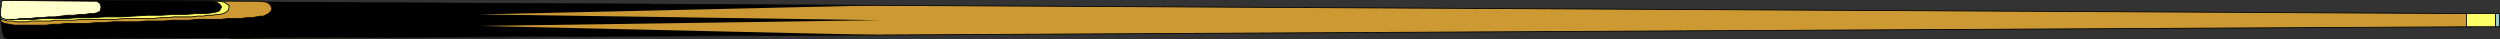 <?xml version="1.0" encoding="UTF-8" standalone="no"?>
<svg
   version="1.0"
   width="129.553mm"
   height="2.028mm"
   id="svg15"
   sodipodi:docname="Cue.wmf"
   xmlns:inkscape="http://www.inkscape.org/namespaces/inkscape"
   xmlns:sodipodi="http://sodipodi.sourceforge.net/DTD/sodipodi-0.dtd"
   xmlns="http://www.w3.org/2000/svg"
   xmlns:svg="http://www.w3.org/2000/svg">
  <rect width="100%" height="100%" fill="#333333" stroke="none"/>
  <sodipodi:namedview
     id="namedview15"
     pagecolor="#ffffff"
     bordercolor="#000000"
     borderopacity="0.25"
     inkscape:showpageshadow="2"
     inkscape:pageopacity="0.0"
     inkscape:pagecheckerboard="0"
     inkscape:deskcolor="#d1d1d1"
     inkscape:document-units="mm" />
  <defs
     id="defs1">
    <pattern
       id="WMFhbasepattern"
       patternUnits="userSpaceOnUse"
       width="6"
       height="6"
       x="0"
       y="0" />
  </defs>
  <path
     style="fill:#cc9933;fill-opacity:1;fill-rule:evenodd;stroke:none"
     d="M 45.006,0.403 484.072,2.662 V 5.244 L 45.006,7.503 Z"
     id="path1" />
  <path
     style="fill:none;stroke:#000000;stroke-width:0.162px;stroke-linecap:round;stroke-linejoin:round;stroke-miterlimit:4;stroke-dasharray:none;stroke-opacity:1"
     d="M 45.006,0.403 484.072,2.662 V 5.244 L 45.006,7.503 v -7.099 0"
     id="path2" />
  <path
     style="fill:#000000;fill-opacity:1;fill-rule:evenodd;stroke:none"
     d="M 172.185,3.953 93.97,5.083 172.023,6.857 1.535,7.664 0.727,7.342 0.404,6.212 0.242,4.921 0.081,3.792 0.242,2.824 V 1.533 L 0.727,0.565 1.535,0.081 172.023,1.049 93.97,2.824 172.185,3.953 Z"
     id="path3" />
  <path
     style="fill:#cc9933;fill-opacity:1;fill-rule:evenodd;stroke:none"
     d="M 51.146,3.146 50.177,3.308 49.369,3.469 H 48.238 L 47.268,3.63 H 45.975 44.682 L 43.228,3.792 H 41.774 40.319 38.703 L 37.087,3.953 H 35.471 33.694 L 32.078,4.115 H 30.462 28.684 L 27.068,4.276 H 25.29 23.674 22.058 L 20.442,4.437 H 18.826 L 17.049,4.599 H 15.756 14.302 12.847 L 11.554,4.76 H 10.262 L 9.13,4.921 H 7.999 7.191 6.383 5.898 5.09 3.959 2.828 L 1.858,4.76 0.889,4.599 0.242,4.276 0.081,3.792 0.242,2.824 0.404,1.533 0.889,0.565 1.535,0.081 50.985,0.242 l 1.131,0.161 0.646,0.323 0.323,0.484 0.162,0.484 -0.162,0.484 -0.485,0.484 -0.646,0.323 -0.808,0.323 v 0 z"
     id="path4" />
  <path
     style="fill:none;stroke:#000000;stroke-width:0.162px;stroke-linecap:round;stroke-linejoin:round;stroke-miterlimit:4;stroke-dasharray:none;stroke-opacity:1"
     d="M 51.146,3.146 50.177,3.308 49.369,3.469 H 48.238 L 47.268,3.63 H 45.975 44.682 L 43.228,3.792 H 41.774 40.319 38.703 L 37.087,3.953 H 35.471 33.694 L 32.078,4.115 H 30.462 28.684 L 27.068,4.276 H 25.29 23.674 22.058 L 20.442,4.437 H 18.826 L 17.049,4.599 H 15.756 14.302 12.847 L 11.554,4.76 H 10.262 L 9.13,4.921 H 7.999 7.191 6.383 5.898 5.09 3.959 2.828 L 1.858,4.76 0.889,4.599 0.242,4.276 0.081,3.792 0.242,2.824 0.404,1.533 0.889,0.565 1.535,0.081 50.985,0.242 l 1.131,0.161 0.646,0.323 0.323,0.484 0.162,0.484 -0.162,0.484 -0.485,0.484 -0.646,0.323 -0.808,0.323 v 0"
     id="path5" />
  <path
     style="fill:#ffff66;fill-opacity:1;fill-rule:evenodd;stroke:none"
     d="M 43.066,2.824 H 42.42 L 41.612,2.985 H 40.642 L 39.834,3.146 H 38.703 L 37.572,3.308 H 36.441 35.31 34.017 L 32.562,3.469 H 31.431 L 29.977,3.63 H 28.522 27.068 25.614 24.159 L 22.866,3.792 H 21.412 19.958 18.503 17.049 15.918 L 14.463,3.953 H 13.17 12.039 10.746 L 9.777,4.115 H 8.646 7.838 6.868 6.06 L 5.414,4.276 H 4.929 4.282 3.313 L 2.505,4.115 H 1.535 L 0.889,3.953 0.242,3.792 0.081,3.469 0.242,2.501 0.404,1.372 0.727,0.403 1.212,0.081 42.905,0.242 l 0.97,0.161 0.485,0.323 0.485,0.323 v 0.484 l -0.162,0.484 -0.323,0.323 -0.646,0.323 -0.646,0.161 z"
     id="path6" />
  <path
     style="fill:none;stroke:#000000;stroke-width:0.162px;stroke-linecap:round;stroke-linejoin:round;stroke-miterlimit:4;stroke-dasharray:none;stroke-opacity:1"
     d="M 43.066,2.824 H 42.42 L 41.612,2.985 H 40.642 L 39.834,3.146 H 38.703 L 37.572,3.308 H 36.441 35.31 34.017 L 32.562,3.469 H 31.431 L 29.977,3.63 H 28.522 27.068 25.614 24.159 L 22.866,3.792 H 21.412 19.958 18.503 17.049 15.918 L 14.463,3.953 H 13.17 12.039 10.746 L 9.777,4.115 H 8.646 7.838 6.868 6.06 L 5.414,4.276 H 4.929 4.282 3.313 L 2.505,4.115 H 1.535 L 0.889,3.953 0.242,3.792 0.081,3.469 0.242,2.501 0.404,1.372 0.727,0.403 1.212,0.081 42.905,0.242 l 0.97,0.161 0.485,0.323 0.485,0.323 v 0.484 l -0.162,0.484 -0.323,0.323 -0.646,0.323 -0.646,0.161 v 0"
     id="path7" />
  <path
     style="fill:#000000;fill-opacity:1;fill-rule:evenodd;stroke:none"
     d="M 41.612,2.501 40.158,2.662 H 38.38 L 36.441,2.824 H 34.017 L 31.593,2.985 H 29.007 L 26.26,3.146 23.513,3.308 H 20.604 L 17.857,3.469 H 15.271 L 12.847,3.63 H 10.423 8.322 L 6.706,3.792 H 5.252 4.767 4.121 3.151 2.343 L 1.535,3.63 H 0.727 L 0.242,3.308 0.081,2.985 0.242,2.178 0.404,1.21 0.727,0.403 1.212,0.081 41.612,0.242 l 0.808,0.161 0.485,0.323 0.323,0.323 0.162,0.323 -0.162,0.323 -0.323,0.484 -0.485,0.161 z"
     id="path8" />
  <path
     style="fill:none;stroke:#000000;stroke-width:0.162px;stroke-linecap:round;stroke-linejoin:round;stroke-miterlimit:4;stroke-dasharray:none;stroke-opacity:1"
     d="M 41.612,2.501 40.158,2.662 H 38.38 L 36.441,2.824 H 34.017 L 31.593,2.985 H 29.007 L 26.26,3.146 23.513,3.308 H 20.604 L 17.857,3.469 H 15.271 L 12.847,3.63 H 10.423 8.322 L 6.706,3.792 H 5.252 4.767 4.121 3.151 2.343 L 1.535,3.63 H 0.727 L 0.242,3.308 0.081,2.985 0.242,2.178 0.404,1.21 0.727,0.403 1.212,0.081 41.612,0.242 l 0.808,0.161 0.485,0.323 0.323,0.323 0.162,0.323 -0.162,0.323 -0.323,0.484 -0.485,0.161 -0.808,0.161 v 0"
     id="path9" />
  <path
     style="fill:#ffffcc;fill-opacity:1;fill-rule:evenodd;stroke:none"
     d="M 18.988,2.501 18.342,2.662 H 17.534 L 16.564,2.824 H 15.594 L 14.463,2.985 H 13.17 L 12.039,3.146 10.746,3.308 H 9.454 L 8.161,3.469 H 7.03 L 5.898,3.63 H 4.767 3.959 L 3.151,3.792 H 2.343 2.182 1.858 1.535 1.05 L 0.727,3.63 H 0.404 L 0.242,3.308 0.081,2.985 V 2.178 L 0.242,1.21 V 0.403 L 0.566,0.081 18.988,0.242 l 0.646,0.484 0.162,0.645 -0.162,0.807 -0.646,0.323 z"
     id="path10" />
  <path
     style="fill:none;stroke:#000000;stroke-width:0.162px;stroke-linecap:round;stroke-linejoin:round;stroke-miterlimit:4;stroke-dasharray:none;stroke-opacity:1"
     d="M 18.988,2.501 18.342,2.662 H 17.534 L 16.564,2.824 H 15.594 L 14.463,2.985 H 13.17 L 12.039,3.146 10.746,3.308 H 9.454 L 8.161,3.469 H 7.03 L 5.898,3.63 H 4.767 3.959 L 3.151,3.792 H 2.343 2.182 1.858 1.535 1.05 L 0.727,3.63 H 0.404 L 0.242,3.308 0.081,2.985 V 2.178 L 0.242,1.21 V 0.403 L 0.566,0.081 18.988,0.242 l 0.646,0.484 0.162,0.645 -0.162,0.807 -0.646,0.323 v 0"
     id="path11" />
  <path
     style="fill:#ffff66;fill-opacity:1;fill-rule:evenodd;stroke:none"
     d="m 488.759,5.244 h -5.656 V 2.662 h 5.656 z"
     id="path12" />
  <path
     style="fill:none;stroke:#000000;stroke-width:0.162px;stroke-linecap:round;stroke-linejoin:round;stroke-miterlimit:4;stroke-dasharray:none;stroke-opacity:1"
     d="m 488.759,5.244 h -5.656 V 2.662 h 5.656 v 2.582 0"
     id="path13" />
  <path
     style="fill:#99cccc;fill-opacity:1;fill-rule:evenodd;stroke:none"
     d="m 488.759,5.244 h 0.808 V 2.662 h -0.808 z"
     id="path14" />
  <path
     style="fill:none;stroke:#000000;stroke-width:0.162px;stroke-linecap:round;stroke-linejoin:round;stroke-miterlimit:4;stroke-dasharray:none;stroke-opacity:1"
     d="m 488.759,5.244 h 0.808 V 2.662 h -0.808 v 2.582 0"
     id="path15" />
</svg>
